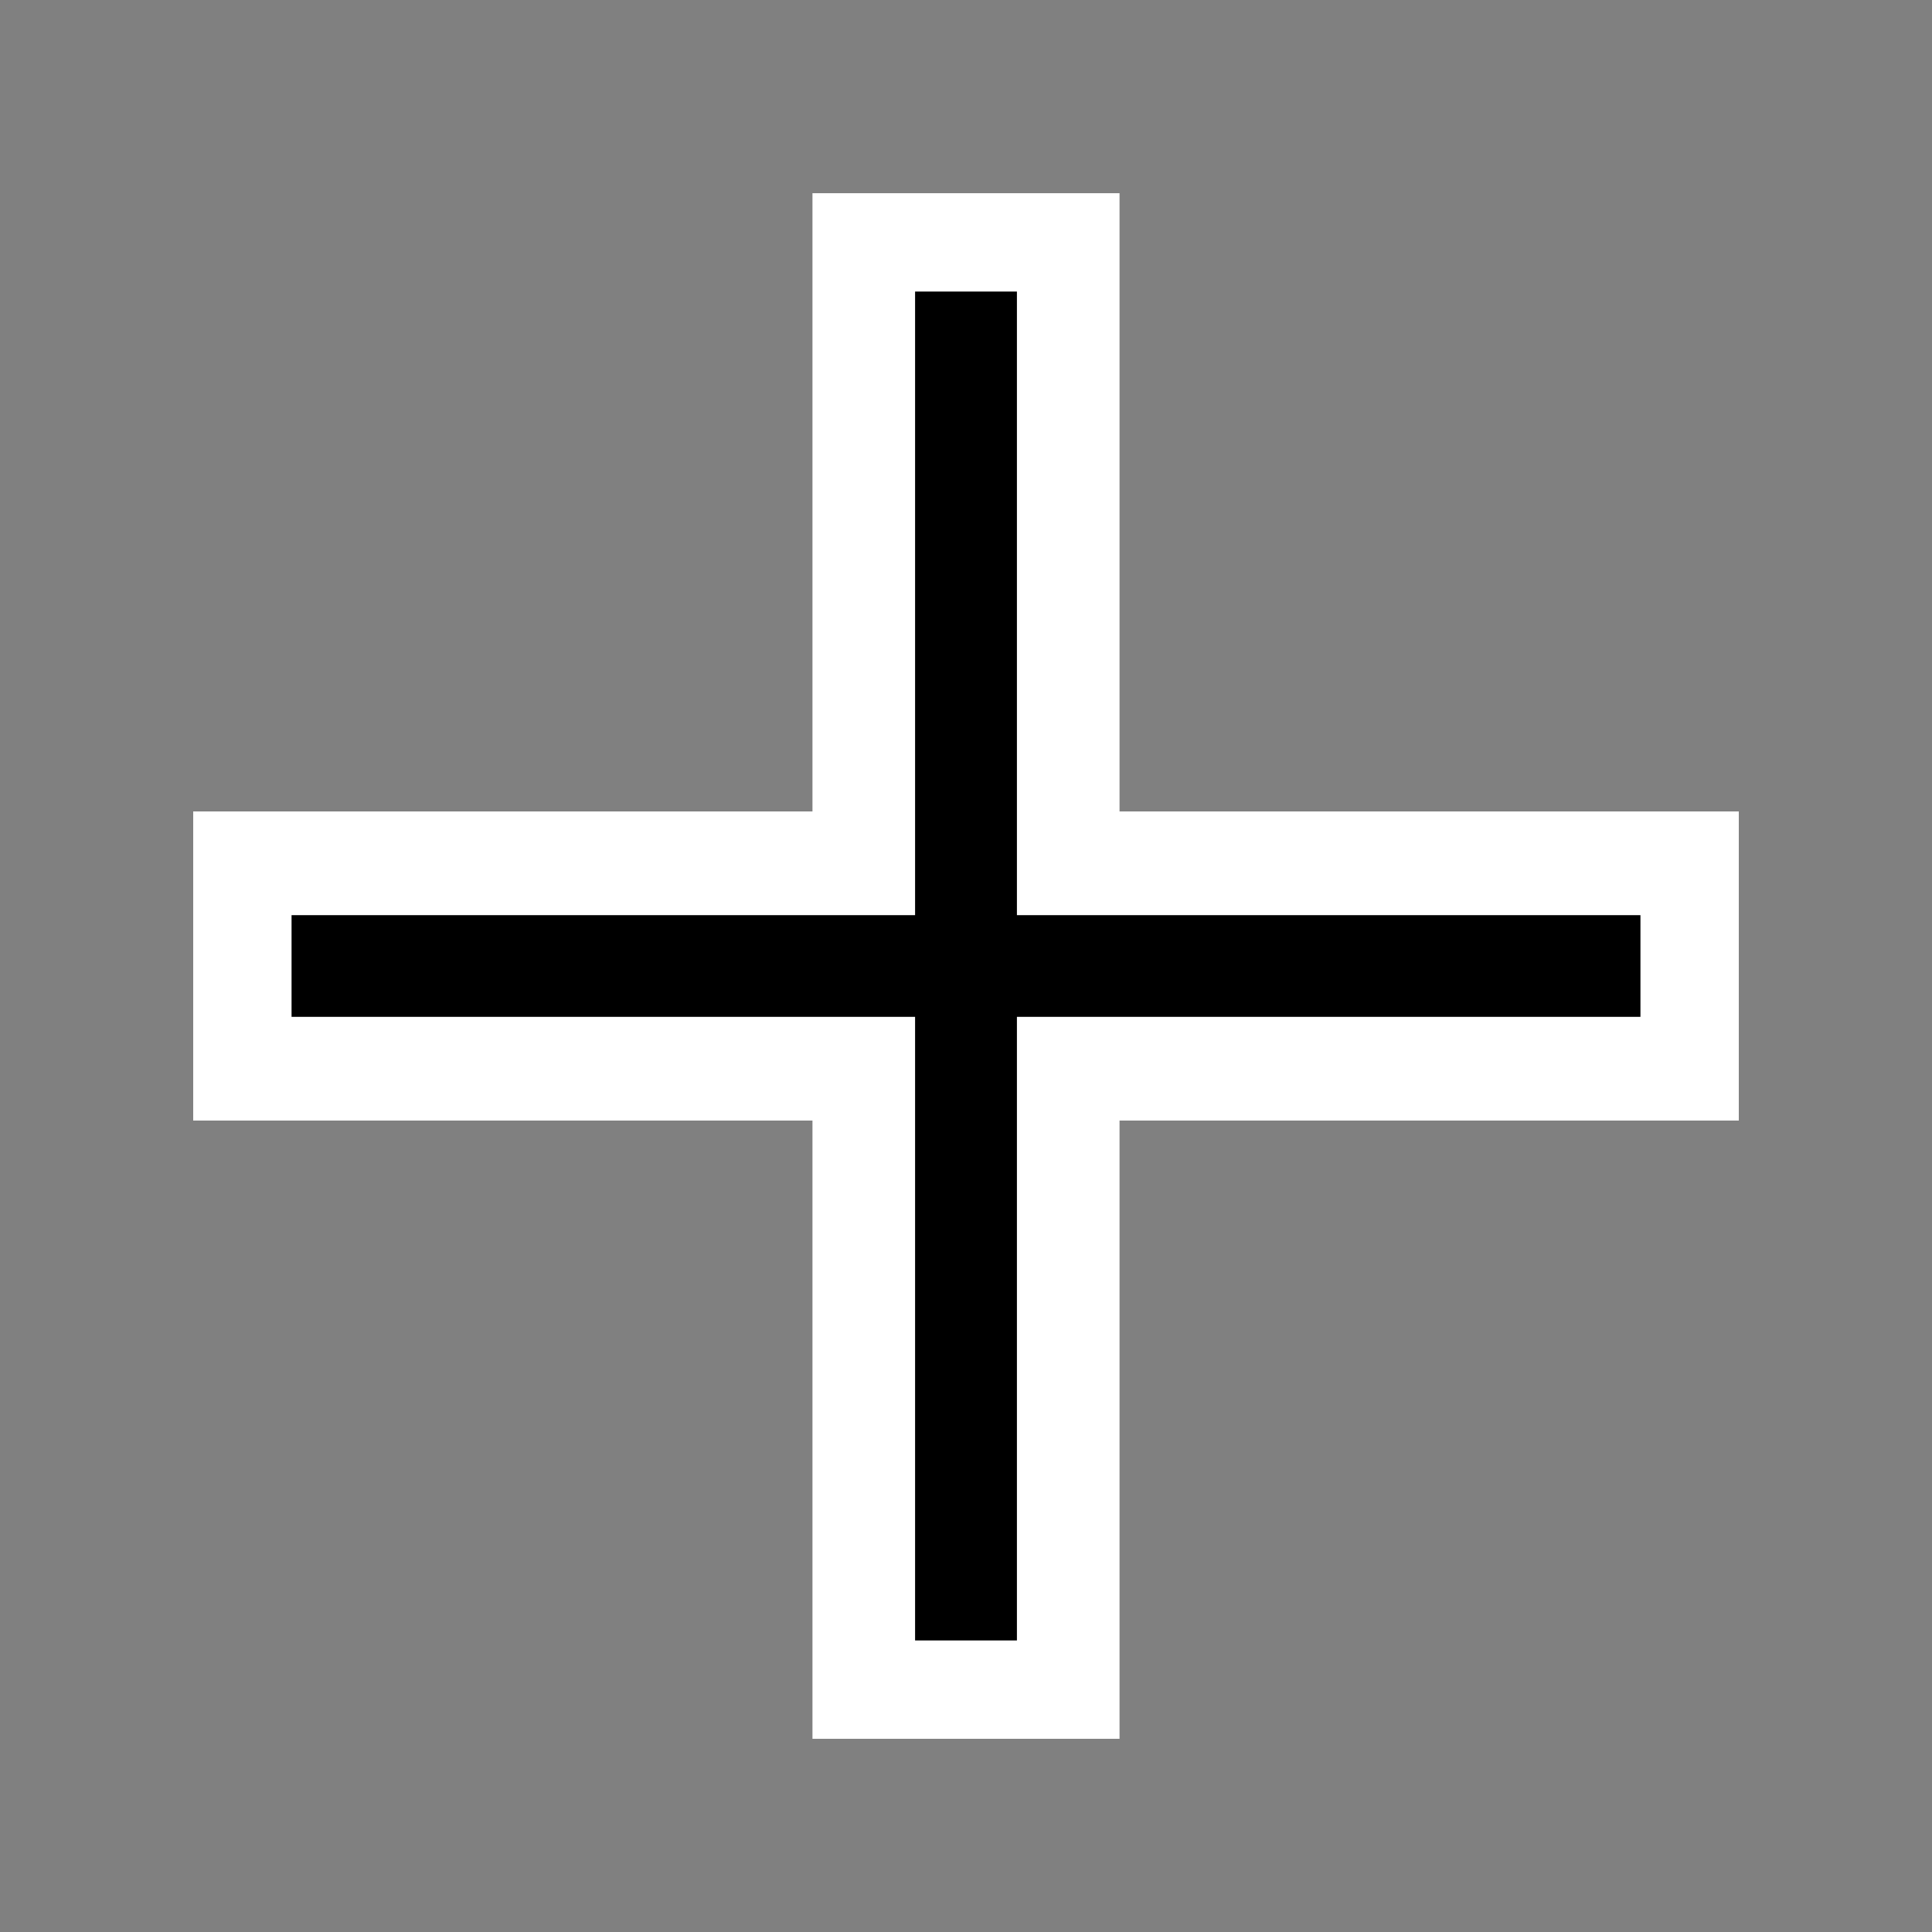 <svg
  width="200"
  height="200"
  viewBox="0 0 200 200"
  fill="none"
  xmlns="http://www.w3.org/2000/svg"
>
    <rect x="0" y="0" width="200" height="200" fill="#808080" stroke="none"/>
    <path
    fill-rule="evenodd"
    clip-rule="evenodd"
    d="M180 84H115.893V20H84.107V84H20V116H84.107V180H115.893V116H180V84Z"
    fill="white"
  />
    <path
    fill-rule="evenodd"
    clip-rule="evenodd"
    d="M169.818 94.737H105.271V30.182H94.729V94.737H30.182V105.263H94.729V169.818H105.271V105.263H169.818V94.737Z"
    fill="black"
  />
</svg>
